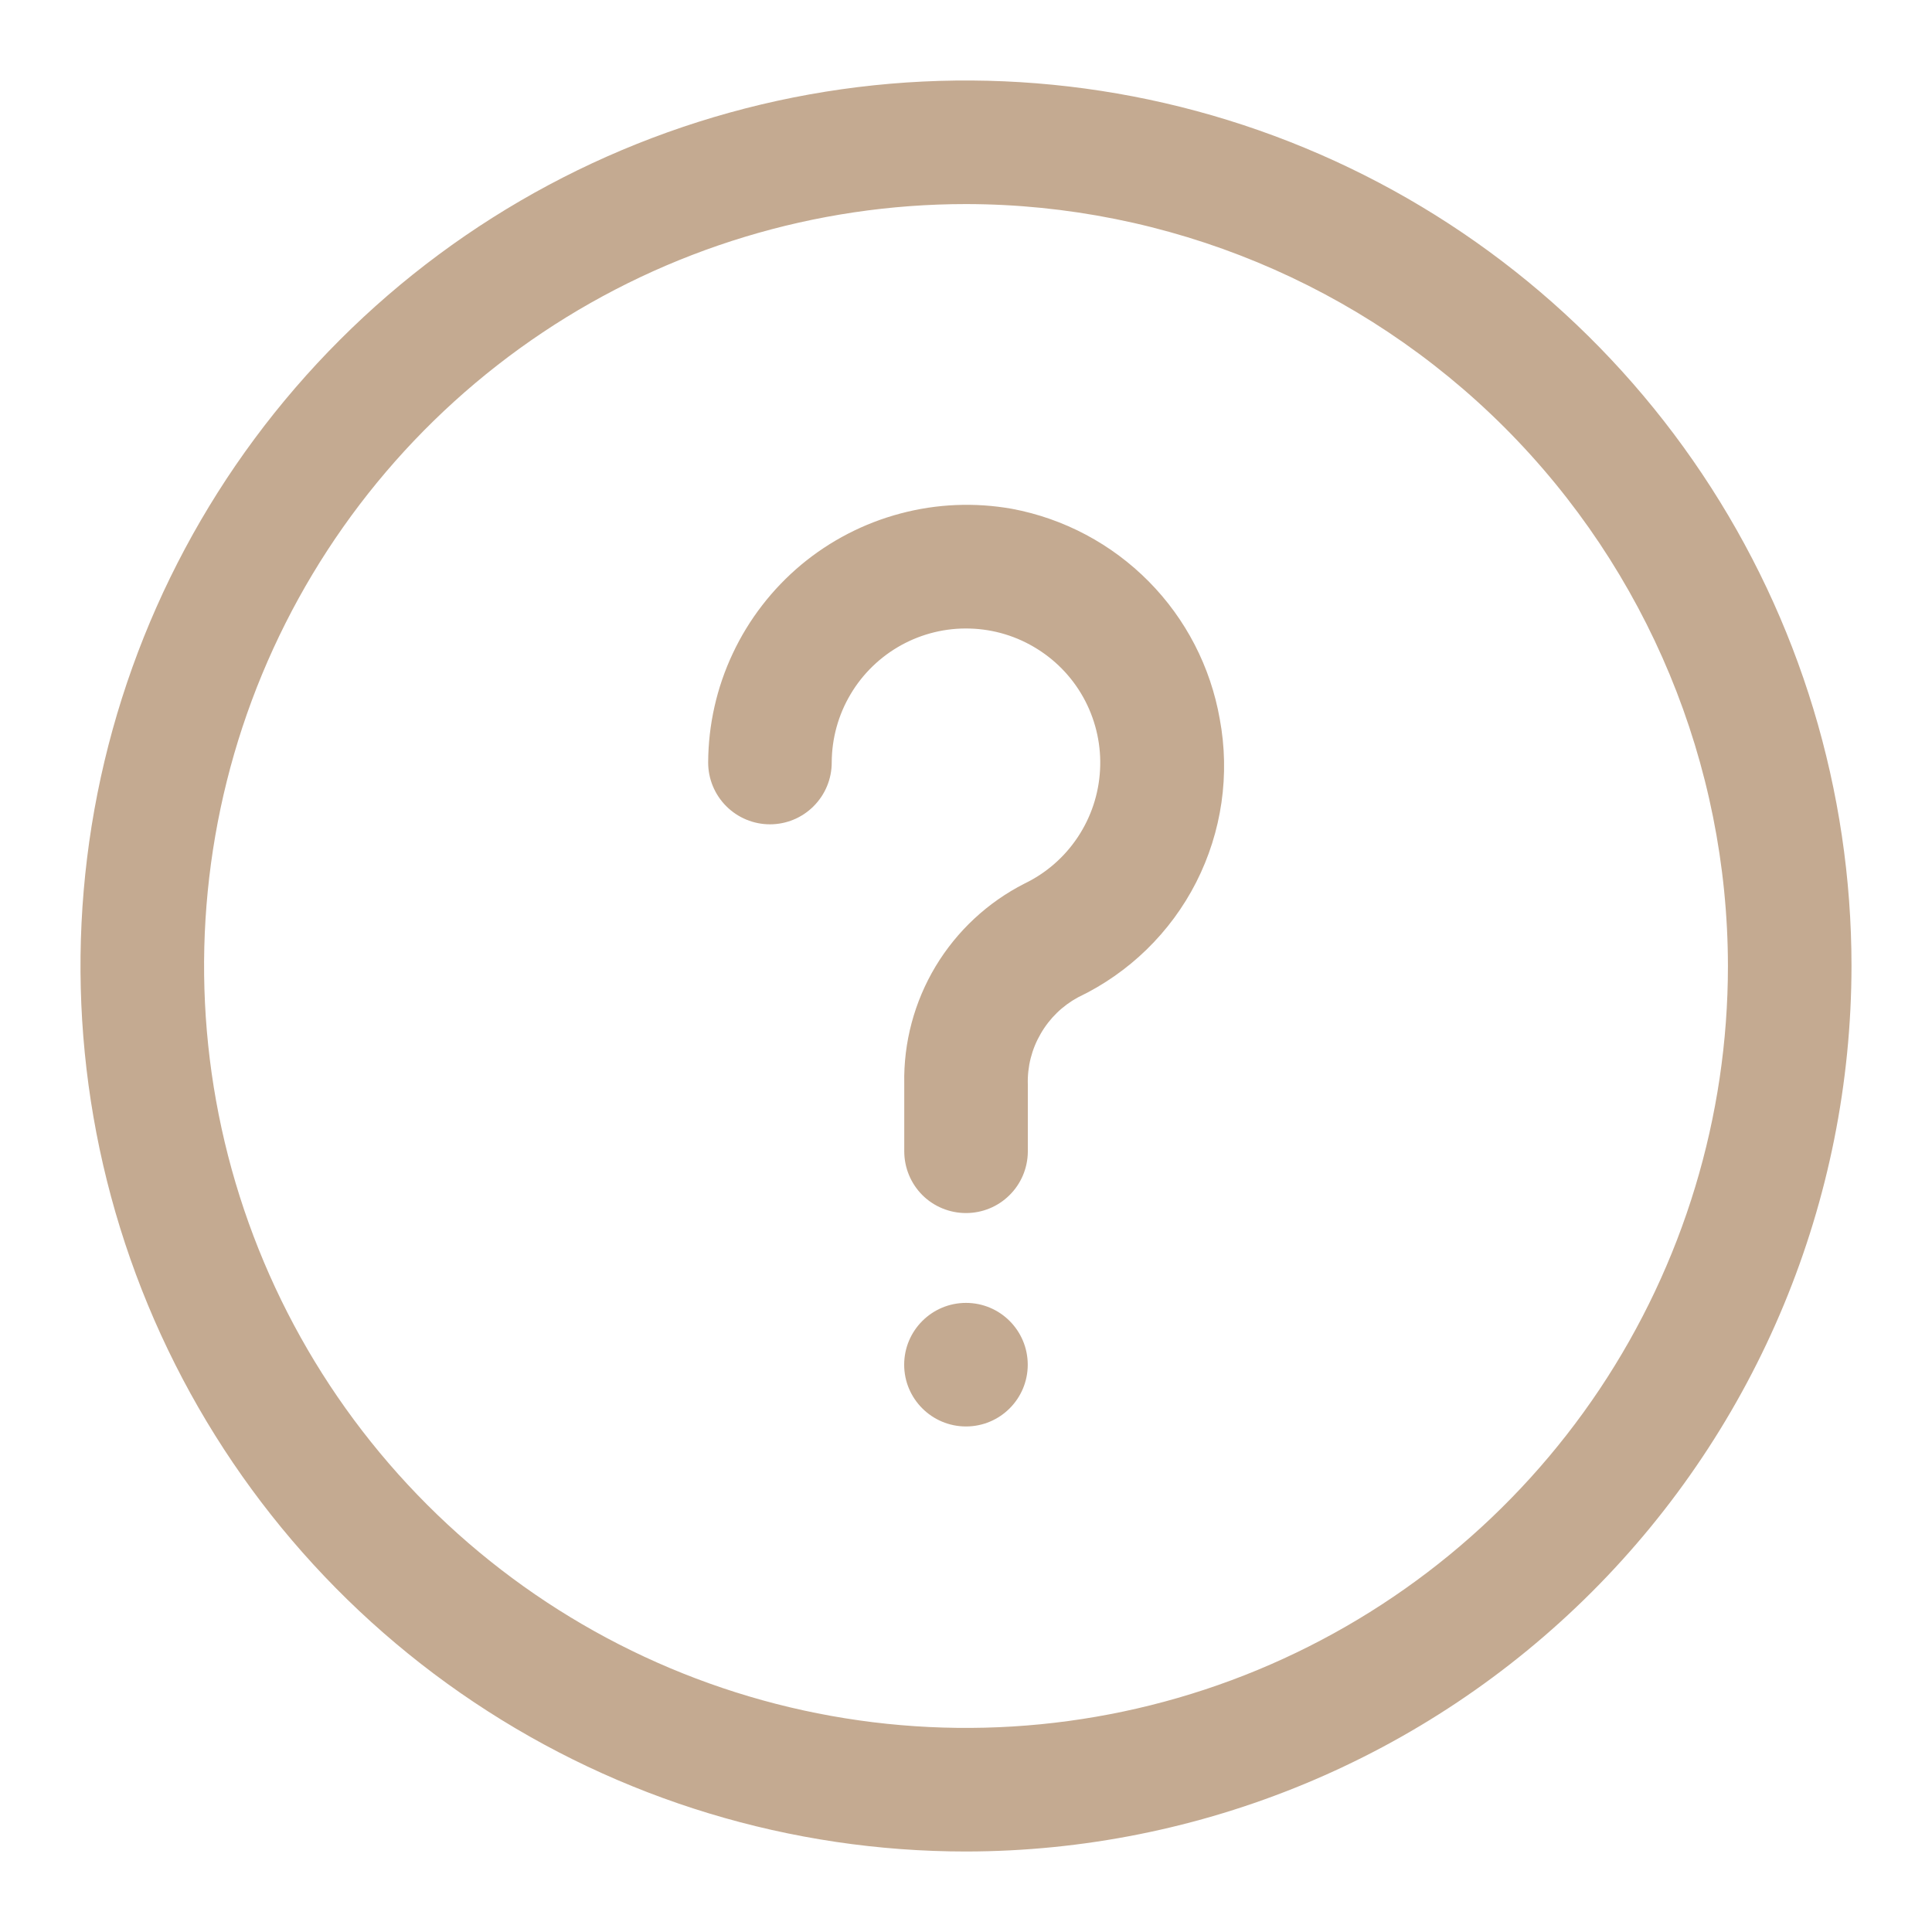 <svg width="24" height="24" viewBox="0 0 24 24" fill="none" xmlns="http://www.w3.org/2000/svg">
<g id="question-2">
<path id="Union" fill-rule="evenodd" clip-rule="evenodd" d="M12 23C9.824 23 7.698 22.355 5.889 21.146C4.08 19.938 2.67 18.22 1.837 16.209C1.005 14.2 0.787 11.988 1.211 9.854C1.636 7.72 2.683 5.76 4.222 4.222C5.76 2.683 7.72 1.636 9.854 1.211C11.988 0.787 14.2 1.005 16.209 1.837C18.22 2.67 19.938 4.08 21.146 5.889C22.355 7.698 23 9.824 23 12C22.997 14.917 21.837 17.713 19.775 19.775C17.713 21.837 14.917 22.997 12 23ZM12 2.535C10.128 2.535 8.298 3.09 6.741 4.13C5.185 5.17 3.972 6.648 3.255 8.378C2.539 10.107 2.352 12.011 2.717 13.847C3.082 15.683 3.983 17.369 5.307 18.693C6.631 20.017 8.317 20.918 10.153 21.283C11.989 21.648 13.893 21.461 15.622 20.745C17.352 20.028 18.83 18.815 19.87 17.259C20.91 15.702 21.465 13.872 21.465 12C21.462 9.491 20.464 7.085 18.69 5.31C16.915 3.536 14.509 2.538 12 2.535ZM12 15.069C11.797 15.069 11.601 14.989 11.457 14.845C11.314 14.701 11.233 14.506 11.233 14.302V13.463C11.223 12.95 11.358 12.445 11.622 12.005C11.887 11.565 12.269 11.209 12.727 10.976C12.995 10.847 13.223 10.648 13.388 10.4C13.553 10.152 13.649 9.864 13.665 9.567C13.682 9.27 13.618 8.973 13.482 8.709C13.345 8.444 13.14 8.221 12.887 8.063C12.635 7.904 12.345 7.816 12.047 7.808C11.75 7.799 11.455 7.871 11.194 8.015C10.934 8.159 10.716 8.37 10.565 8.626C10.413 8.882 10.333 9.174 10.332 9.472C10.332 9.676 10.251 9.871 10.107 10.015C9.964 10.159 9.768 10.24 9.565 10.24C9.361 10.24 9.166 10.159 9.022 10.015C8.878 9.871 8.797 9.676 8.797 9.472C8.799 9.004 8.903 8.541 9.103 8.117C9.302 7.693 9.592 7.318 9.951 7.017C10.311 6.717 10.732 6.499 11.185 6.379C11.638 6.258 12.112 6.239 12.573 6.321C13.217 6.442 13.809 6.757 14.27 7.223C14.731 7.689 15.038 8.284 15.152 8.93C15.281 9.62 15.178 10.333 14.86 10.959C14.542 11.584 14.025 12.087 13.392 12.389C13.198 12.494 13.037 12.651 12.927 12.843C12.816 13.034 12.761 13.252 12.768 13.473V14.312C12.765 14.514 12.683 14.707 12.539 14.848C12.396 14.99 12.202 15.069 12 15.069ZM12.767 16.953C12.767 17.376 12.424 17.72 12 17.72C11.576 17.72 11.232 17.376 11.232 16.953C11.232 16.529 11.576 16.185 12 16.185C12.424 16.185 12.767 16.529 12.767 16.953Z" fill="#C4AA91"/>
</g>
</svg>
